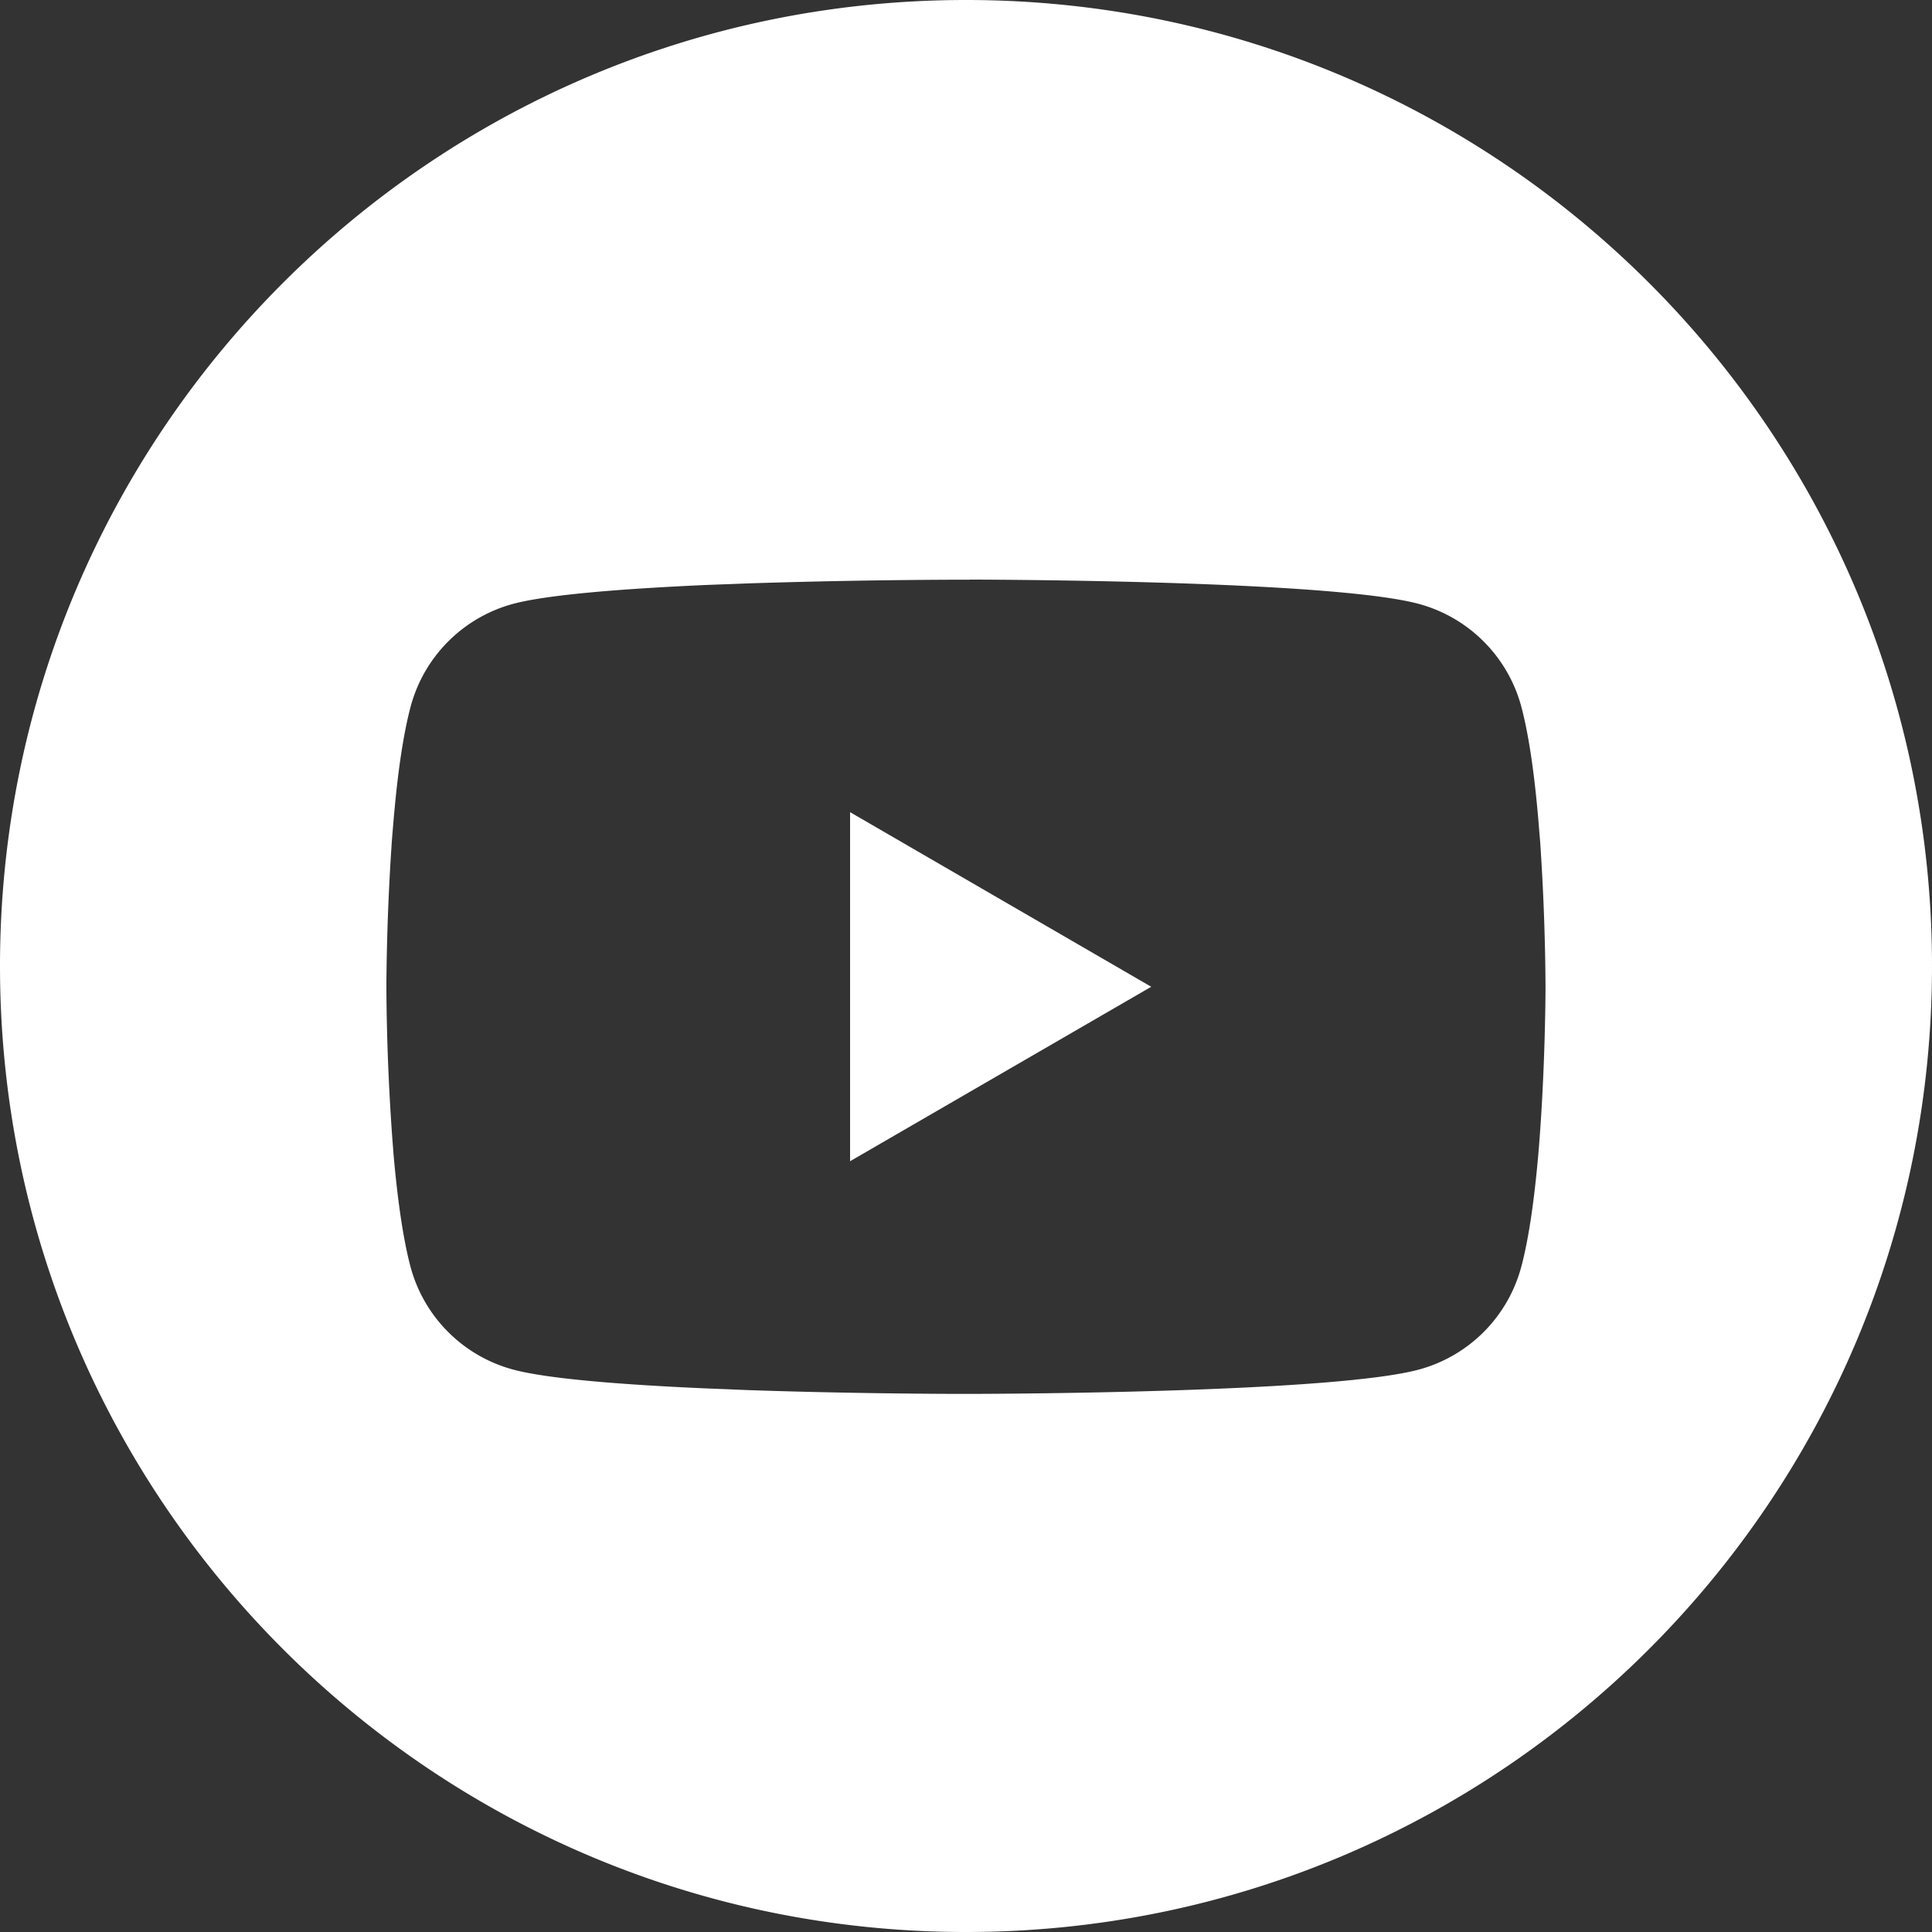 <svg xmlns="http://www.w3.org/2000/svg" width="40" height="40" fill="none"><rect width="100%" height="100%" fill="#333333" stroke="none"/><path fill="#fff" fill-rule="evenodd" d="M40 20c0 11.046-8.954 20-20 20S0 31.046 0 20 8.954 0 20 0s20 8.954 20 20Zm-19.79-8h-.134v.002h-.289c-1.428.005-2.856.03-4.284.076l-.257.01-.129.005-.258.009-.255.01c-1.664.075-3.25.195-3.98.39a3.01 3.01 0 0 0-2.123 2.13c-.151.569-.258 1.325-.33 2.103l-.015.157-.033.39-.012.155-.005.078-.01.155A48.986 48.986 0 0 0 8 20.337v.184c.008 1.02.049 2.038.123 3.055l.012.155.012.158c.075.858.186 1.712.352 2.337a3.01 3.01 0 0 0 2.123 2.129c.73.197 2.316.316 3.981.39l.257.01.256.01.13.006.255.01c2.01.069 3.928.078 4.391.078h.213c.916-.002 7.53-.035 9.27-.503a3.01 3.01 0 0 0 2.122-2.13c.167-.627.278-1.479.353-2.337l.013-.156.012-.157c.108-1.428.122-2.8.123-3.09v-.113a48.478 48.478 0 0 0-.11-2.936l-.013-.155-.032-.39-.015-.157c-.072-.778-.179-1.532-.33-2.102a3.015 3.015 0 0 0-2.123-2.13c-1.684-.454-7.932-.498-9.165-.503ZM17.6 24.042v-7.227l6.235 3.615-6.235 3.612Z" clip-rule="evenodd"/></svg>